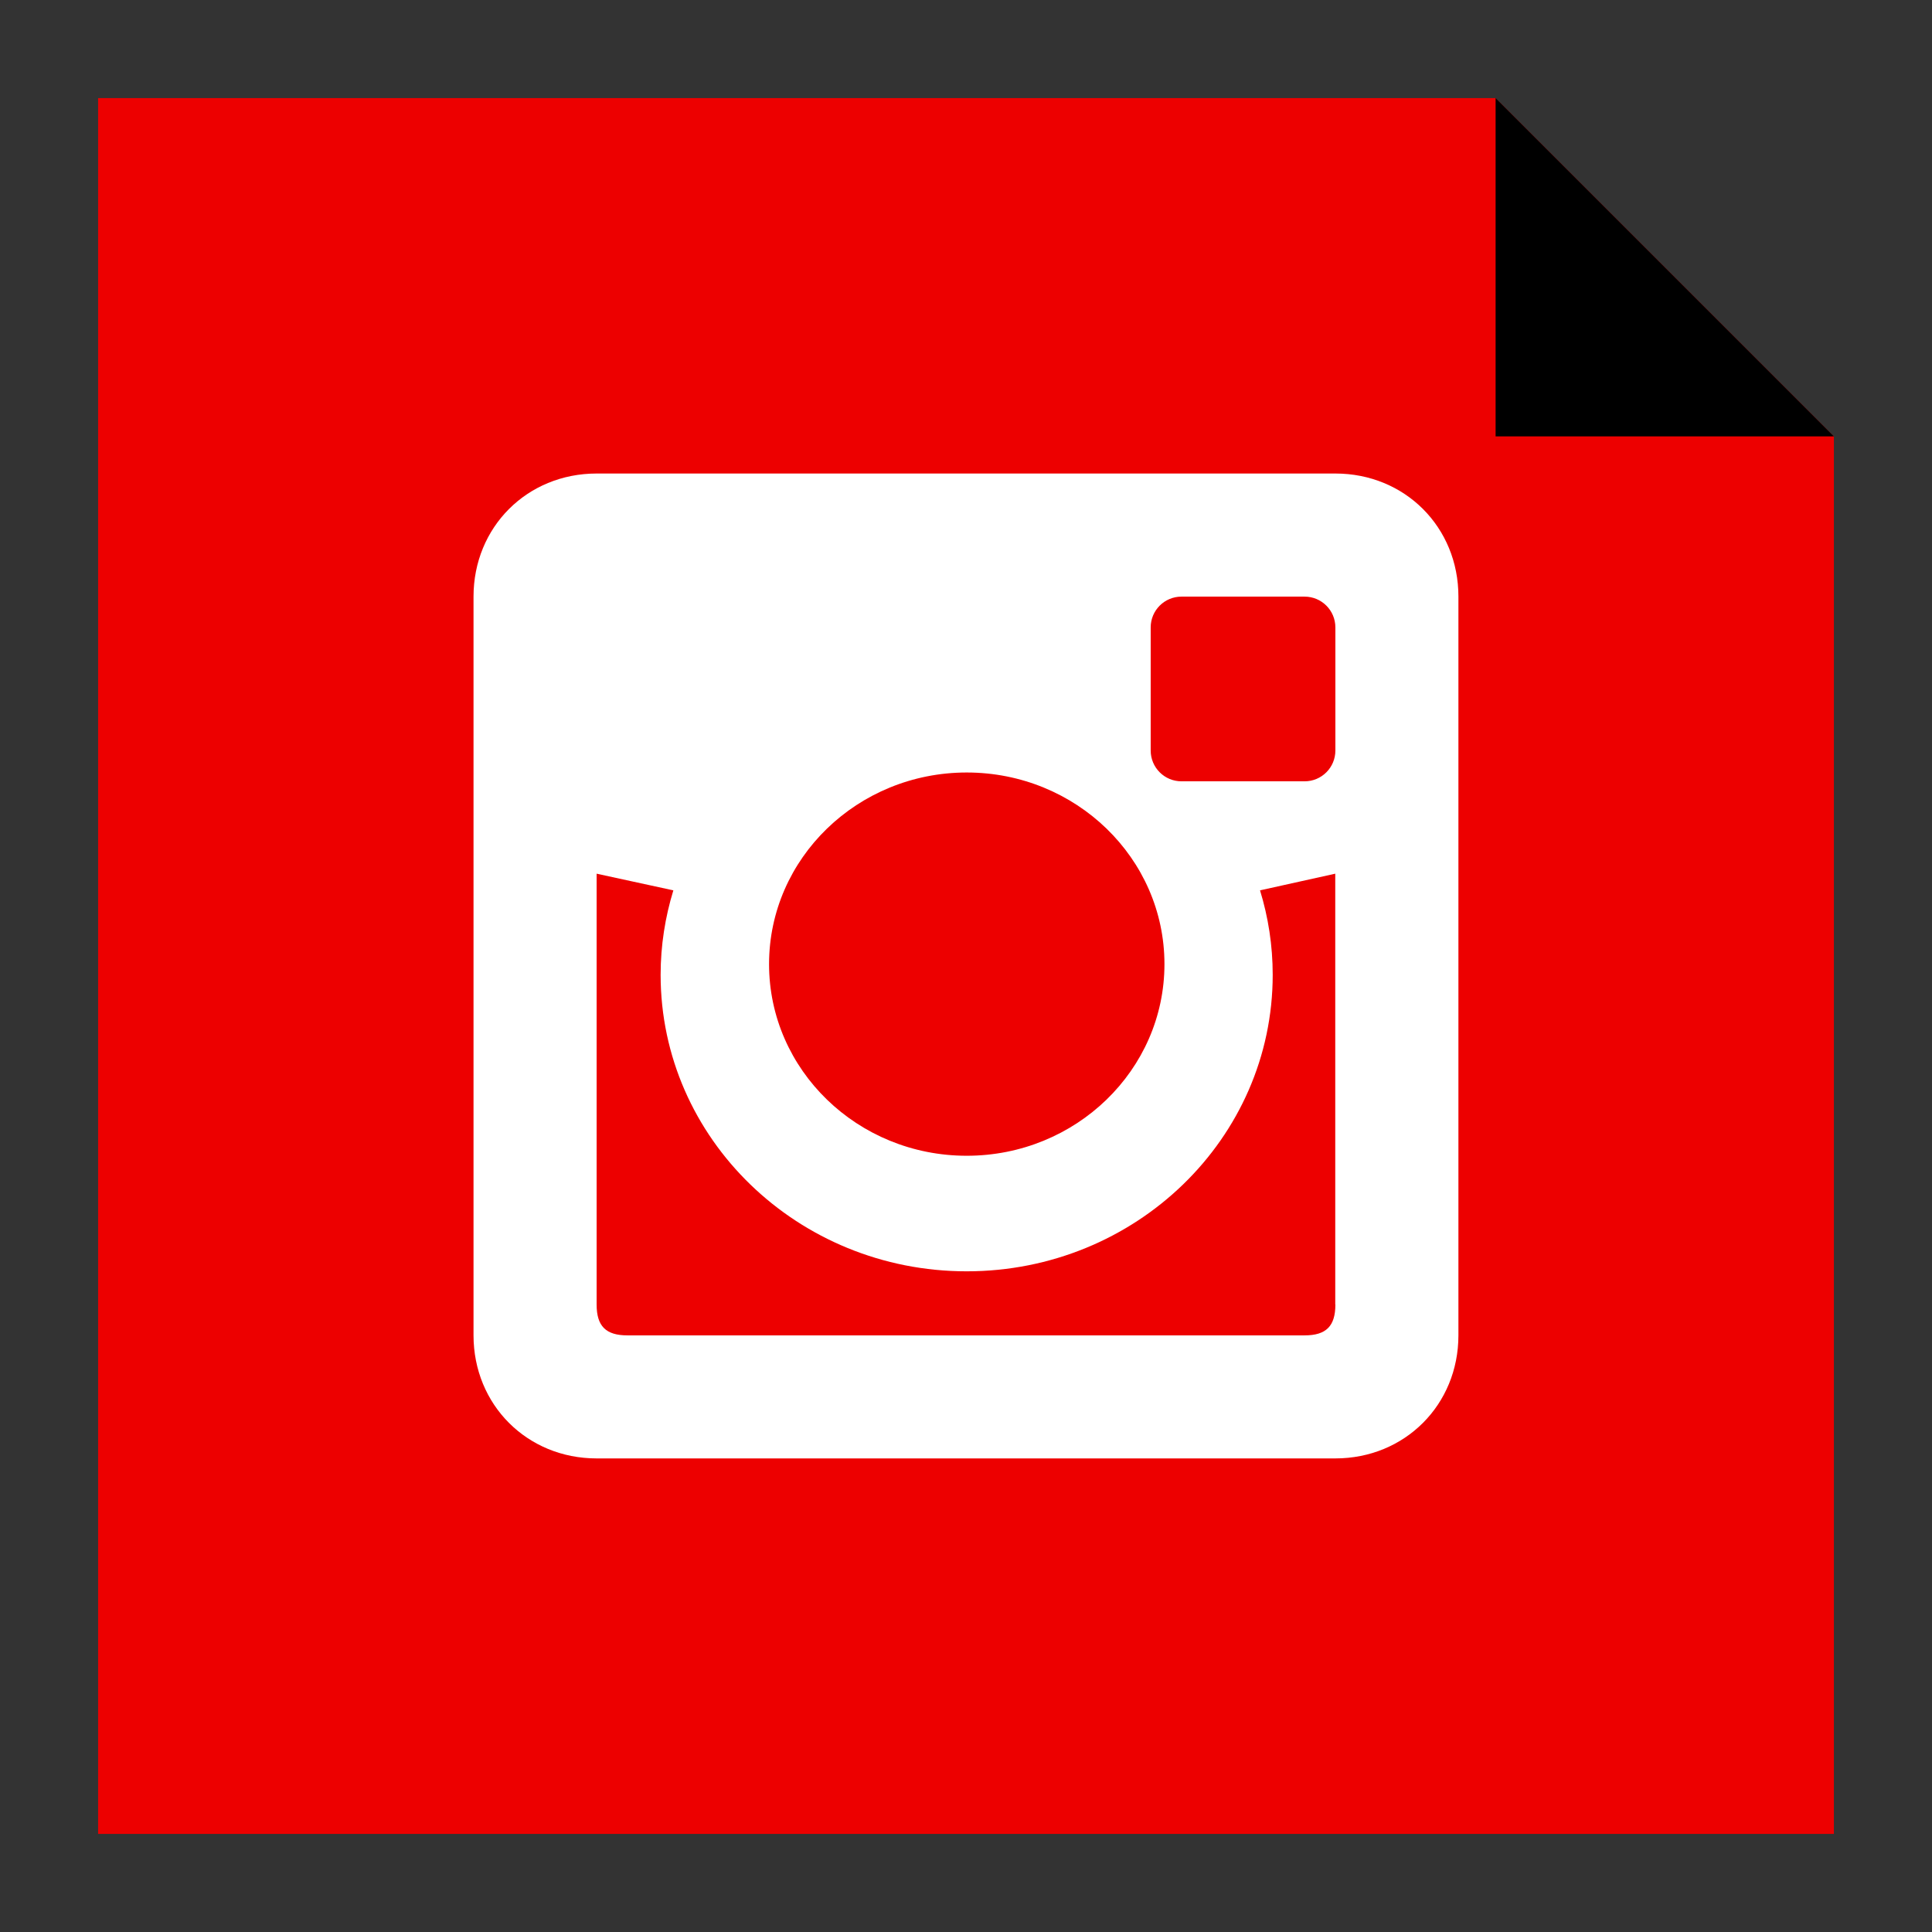 <?xml version="1.0" ?><svg enable-background="new 0 0 32 32" version="1.1" viewBox="0 0 32 32" xml:space="preserve" xmlns="http://www.w3.org/2000/svg" xmlns:xlink="http://www.w3.org/1999/xlink"><rect x="0" y="0" width="32" height="32" fill="#333333" stroke="none"/><g id="Layer_4_copy_2"><g><polygon fill="#ED0000" points="24.772,1.625 1.625,1.625 1.625,30.375 30.375,30.375 30.375,7.228   "/><polygon points="24.772,1.625 24.772,7.228 30.375,7.228   "/></g><path d="M22.118,7.843H9.882c-1.152,0-2.039,0.888-2.039,2.039v12.235c0,1.151,0.888,2.039,2.039,2.039h12.235   c1.151,0,2.039-0.888,2.039-2.039V9.882C24.157,8.731,23.269,7.843,22.118,7.843z M16.012,12.795c1.809,0,3.275,1.421,3.275,3.174   c0,1.752-1.466,3.174-3.275,3.174c-1.808,0-3.274-1.422-3.274-3.174C12.738,14.216,14.205,12.795,16.012,12.795z M22.118,21.608   c0,0.357-0.153,0.51-0.51,0.51H10.392c-0.356,0-0.51-0.152-0.51-0.51v-7.137l1.271,0.276c-0.136,0.444-0.211,0.913-0.211,1.399   c0,2.711,2.271,4.911,5.069,4.911c2.8,0,5.069-2.2,5.069-4.911c0-0.487-0.074-0.956-0.21-1.399l1.246-0.276V21.608z M22.118,12.431   c0,0.282-0.228,0.51-0.51,0.51h-2.039c-0.282,0-0.51-0.228-0.51-0.51v-2.039c0-0.282,0.228-0.51,0.51-0.51h2.039   c0.282,0,0.51,0.228,0.51,0.51V12.431z" fill="#FFFFFF"/></g></svg>